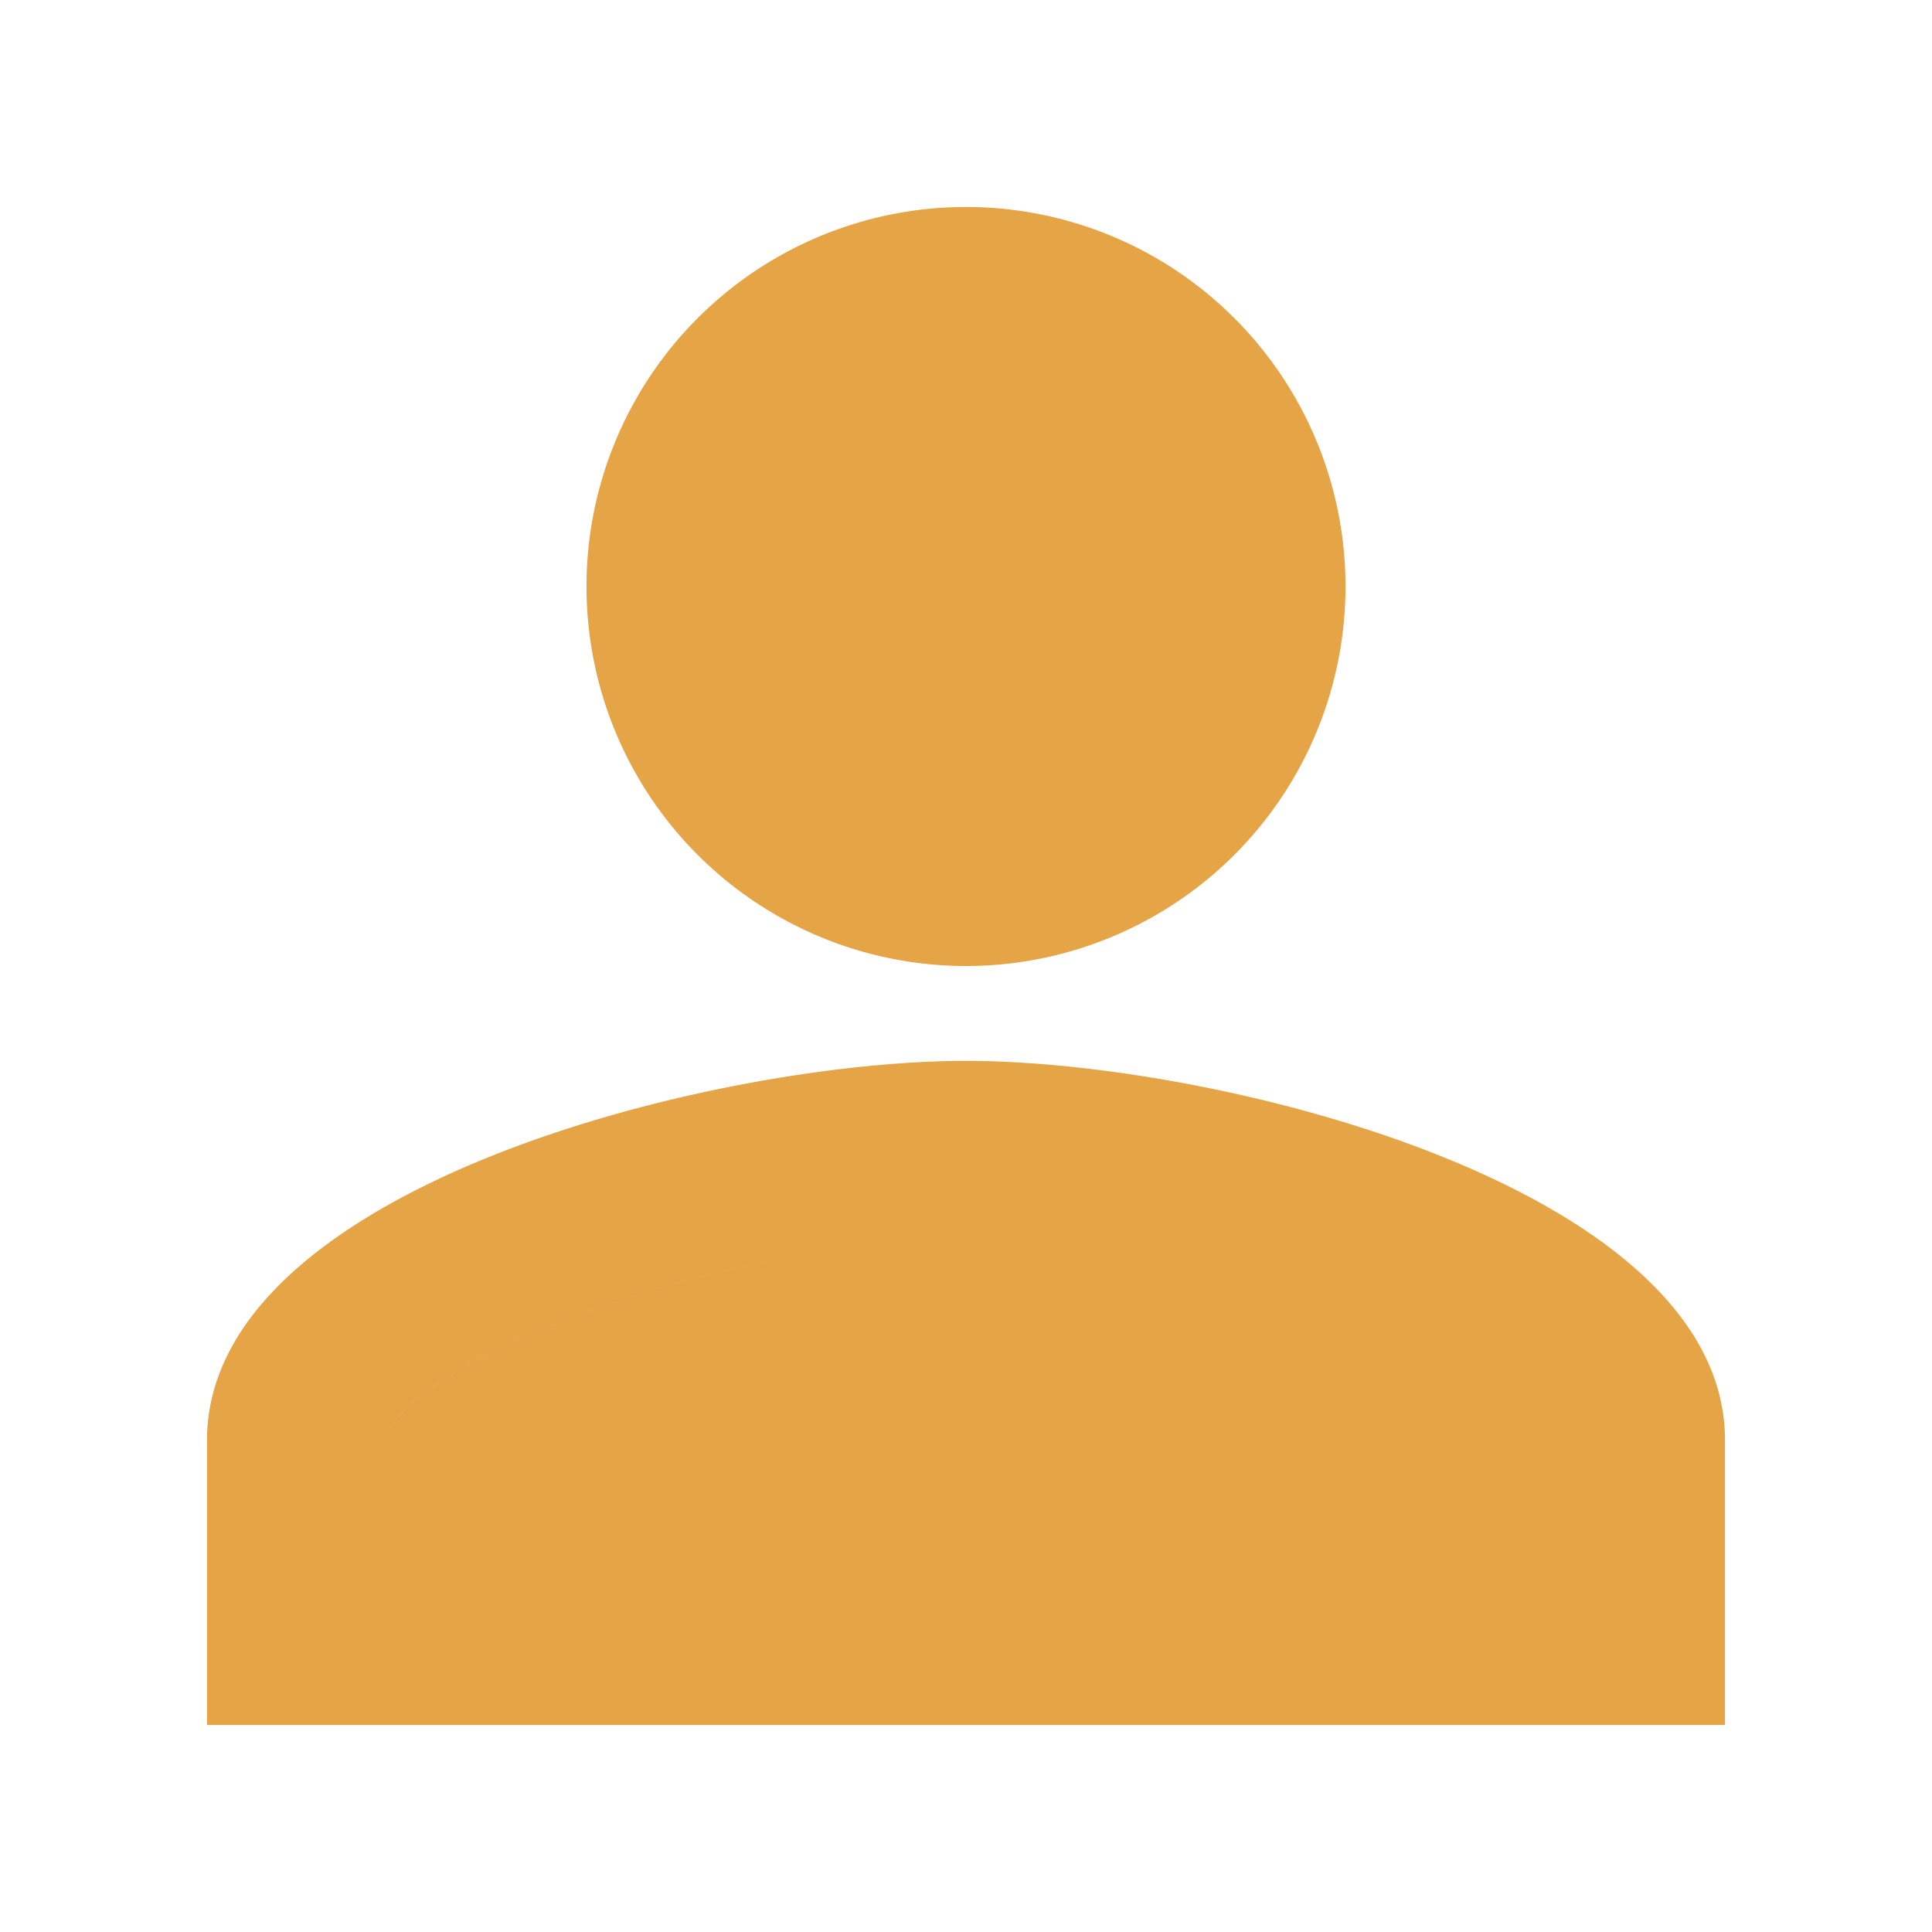 <svg xmlns="http://www.w3.org/2000/svg" width="28" height="28" viewBox="0 0 28 28"><defs><style>.a{fill:none;}.b{fill:#e5a445;}</style></defs><rect class="a" width="28" height="28"/><path class="b" d="M666-1143v-4.125c0-3.657,7.328-5.5,11-5.5s11,1.842,11,5.5V-1143Zm2.613-4.125v0c0-.879,4.3-2.887,8.387-2.887s8.388,2.008,8.388,2.887c0-.879-4.3-2.887-8.388-2.887S668.613-1148.005,668.613-1147.126ZM671.5-1159.5a5.5,5.5,0,0,1,5.5-5.5,5.5,5.5,0,0,1,5.5,5.5,5.5,5.5,0,0,1-5.5,5.5A5.5,5.5,0,0,1,671.5-1159.5Zm8.388,0a2.887,2.887,0,0,0-2.888-2.887,2.887,2.887,0,0,0-2.887,2.887,2.887,2.887,0,0,1,2.887-2.887A2.887,2.887,0,0,1,679.888-1159.5Z" transform="translate(-663 1168)"/></svg>